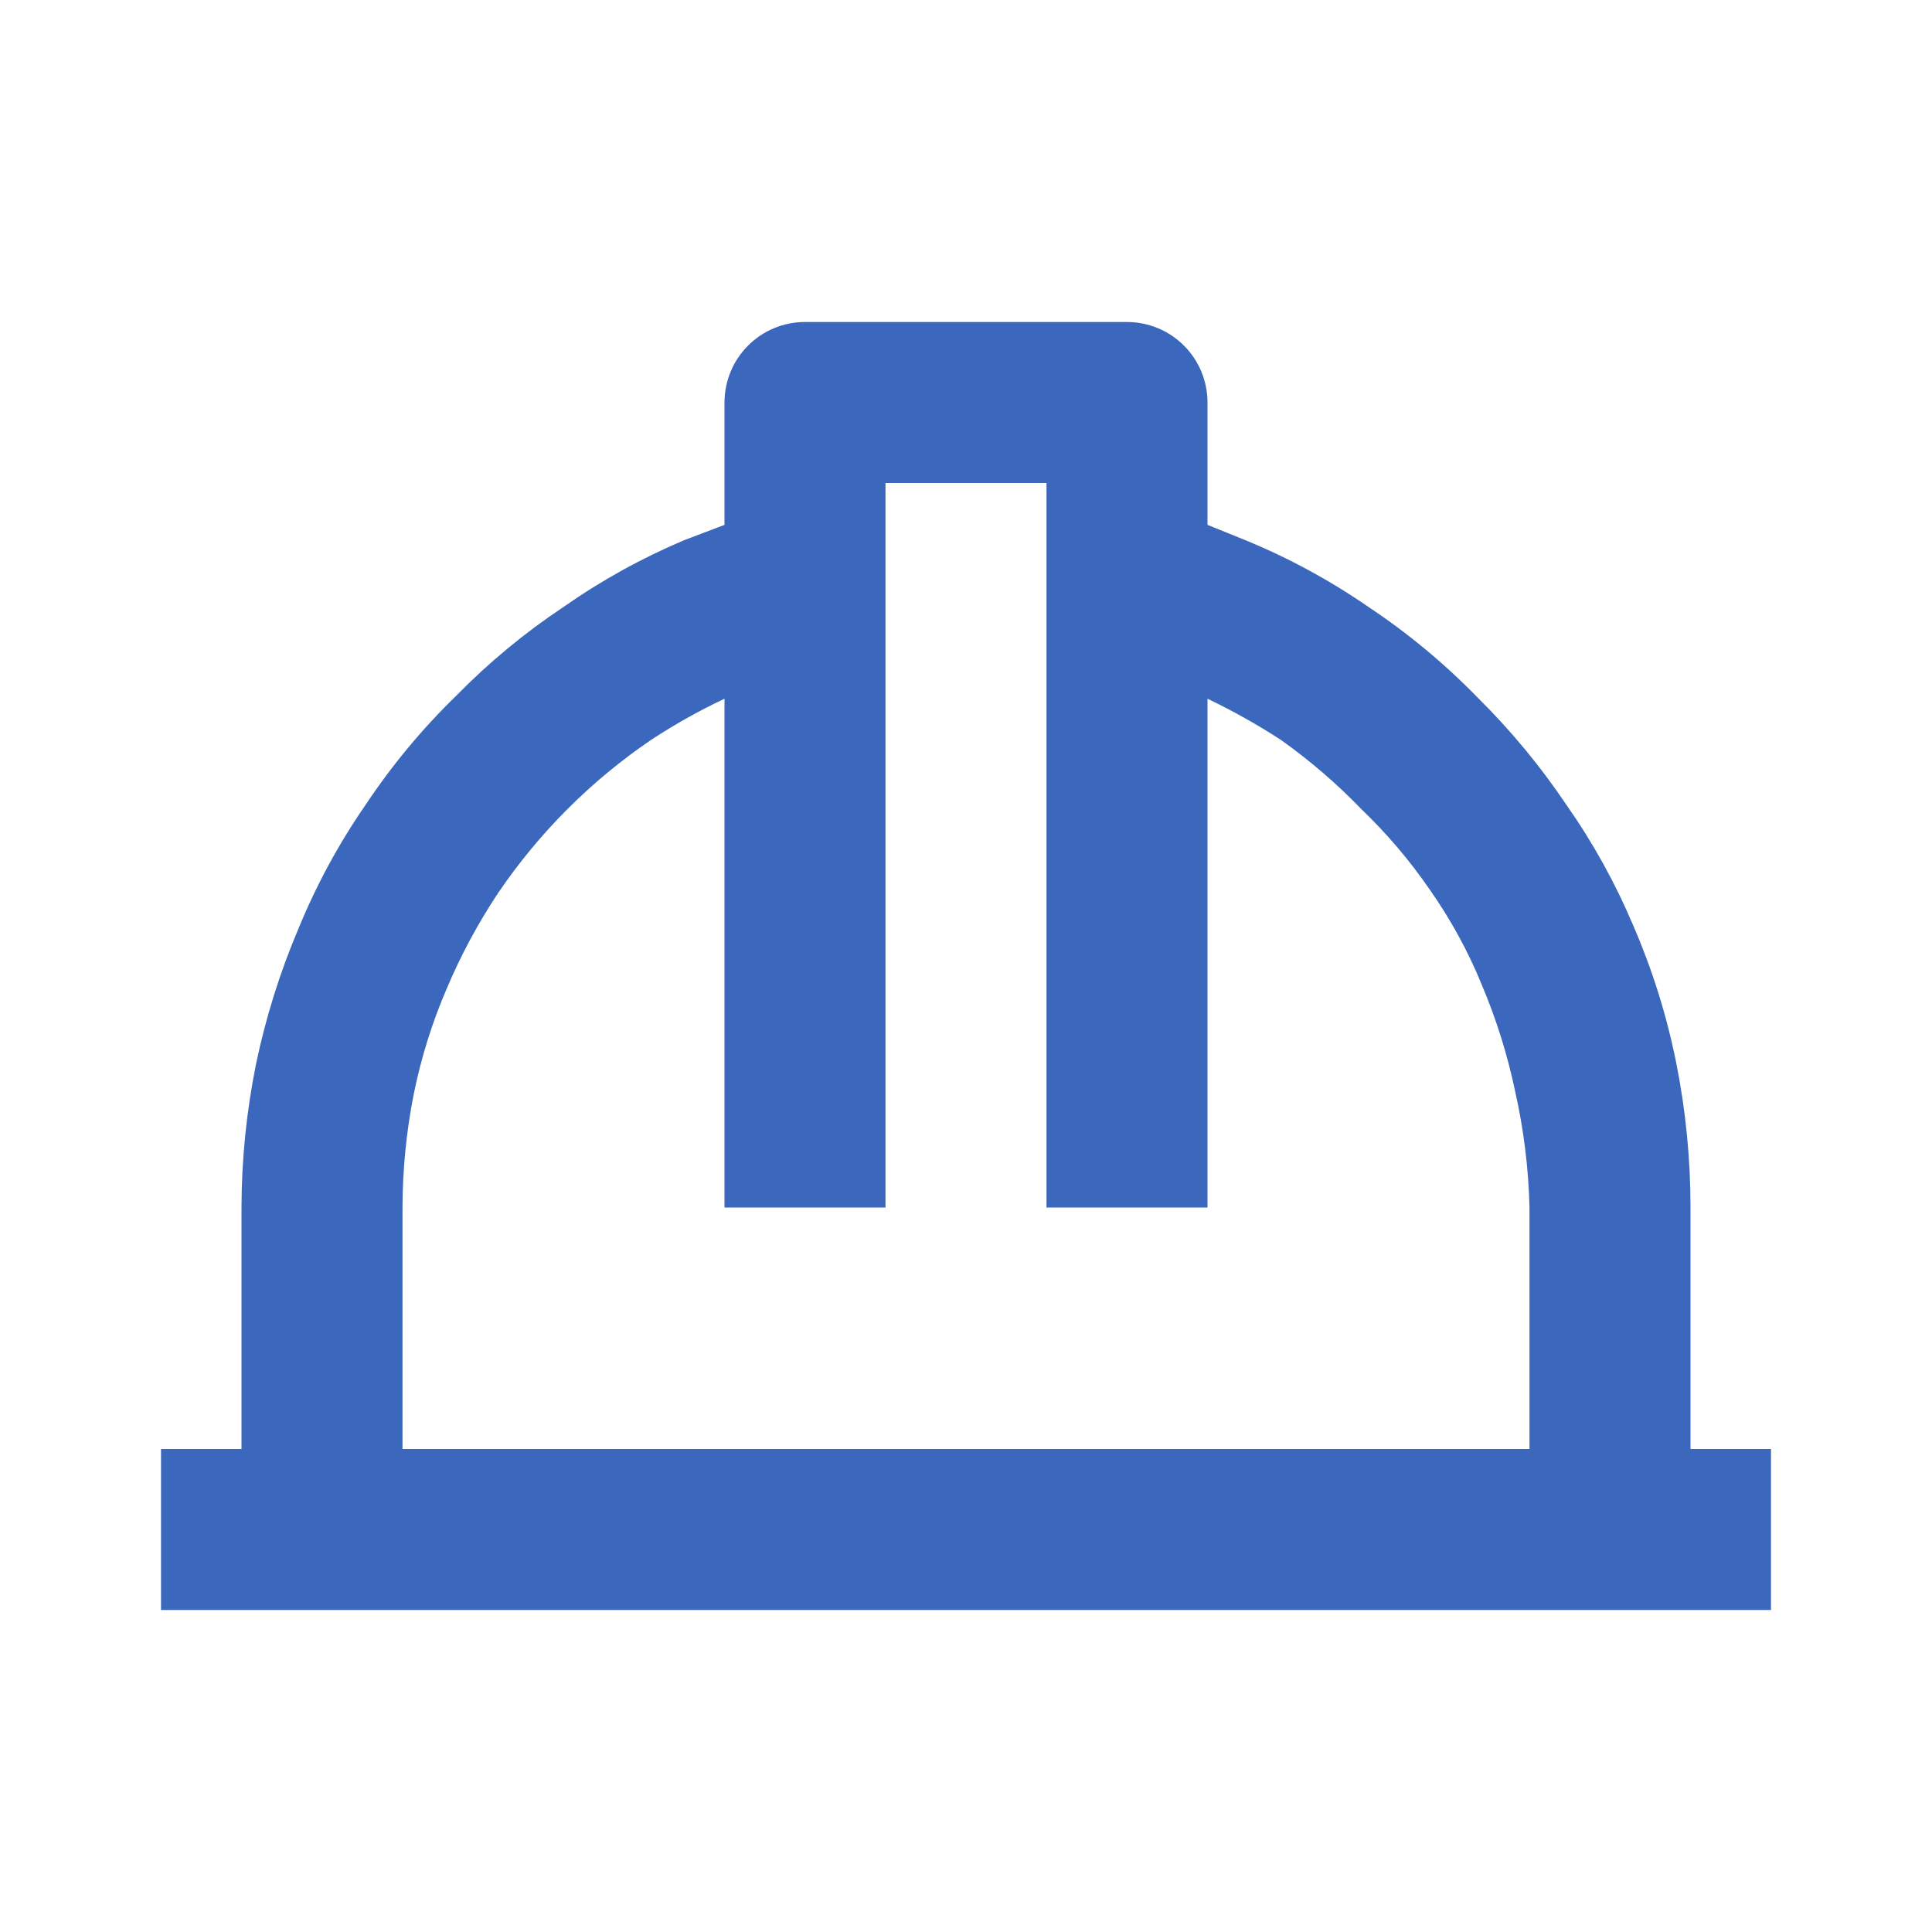 <svg width="24" height="24" viewBox="0 0 24 24" fill="none" xmlns="http://www.w3.org/2000/svg">
<path d="M21 15C21 14.392 20.94 13.786 20.82 13.19C20.703 12.61 20.525 12.043 20.29 11.5C20.067 10.972 19.789 10.469 19.46 10C19.138 9.521 18.77 9.076 18.36 8.67C17.948 8.246 17.492 7.867 17 7.54C16.521 7.209 16.008 6.931 15.47 6.71L15 6.52V5C15 4.735 14.895 4.48 14.707 4.293C14.52 4.105 14.265 4 14 4H10C9.735 4 9.48 4.105 9.293 4.293C9.105 4.48 9 4.735 9 5V6.52L8.5 6.71C7.972 6.933 7.469 7.211 7 7.54C6.52 7.859 6.074 8.228 5.67 8.64C5.246 9.052 4.867 9.508 4.54 10C4.209 10.479 3.931 10.992 3.71 11.53C3.478 12.075 3.301 12.641 3.18 13.22C3.062 13.806 3.001 14.402 3 15V18H2V20H22V18H21V15ZM5 15C5.001 14.527 5.048 14.054 5.14 13.59C5.231 13.14 5.368 12.701 5.55 12.28C5.725 11.864 5.94 11.466 6.19 11.09C6.698 10.342 7.342 9.698 8.09 9.19C8.381 8.999 8.685 8.828 9 8.68V15H11V6H13V15H15V8.68C15.314 8.83 15.618 9.001 15.91 9.19C16.269 9.445 16.604 9.733 16.91 10.05C17.227 10.354 17.512 10.689 17.76 11.05C18.021 11.421 18.239 11.82 18.41 12.24C18.588 12.662 18.726 13.101 18.82 13.55C18.928 14.026 18.988 14.512 19 15V18H5V15Z" fill="#3B68BC"/>
</svg>
